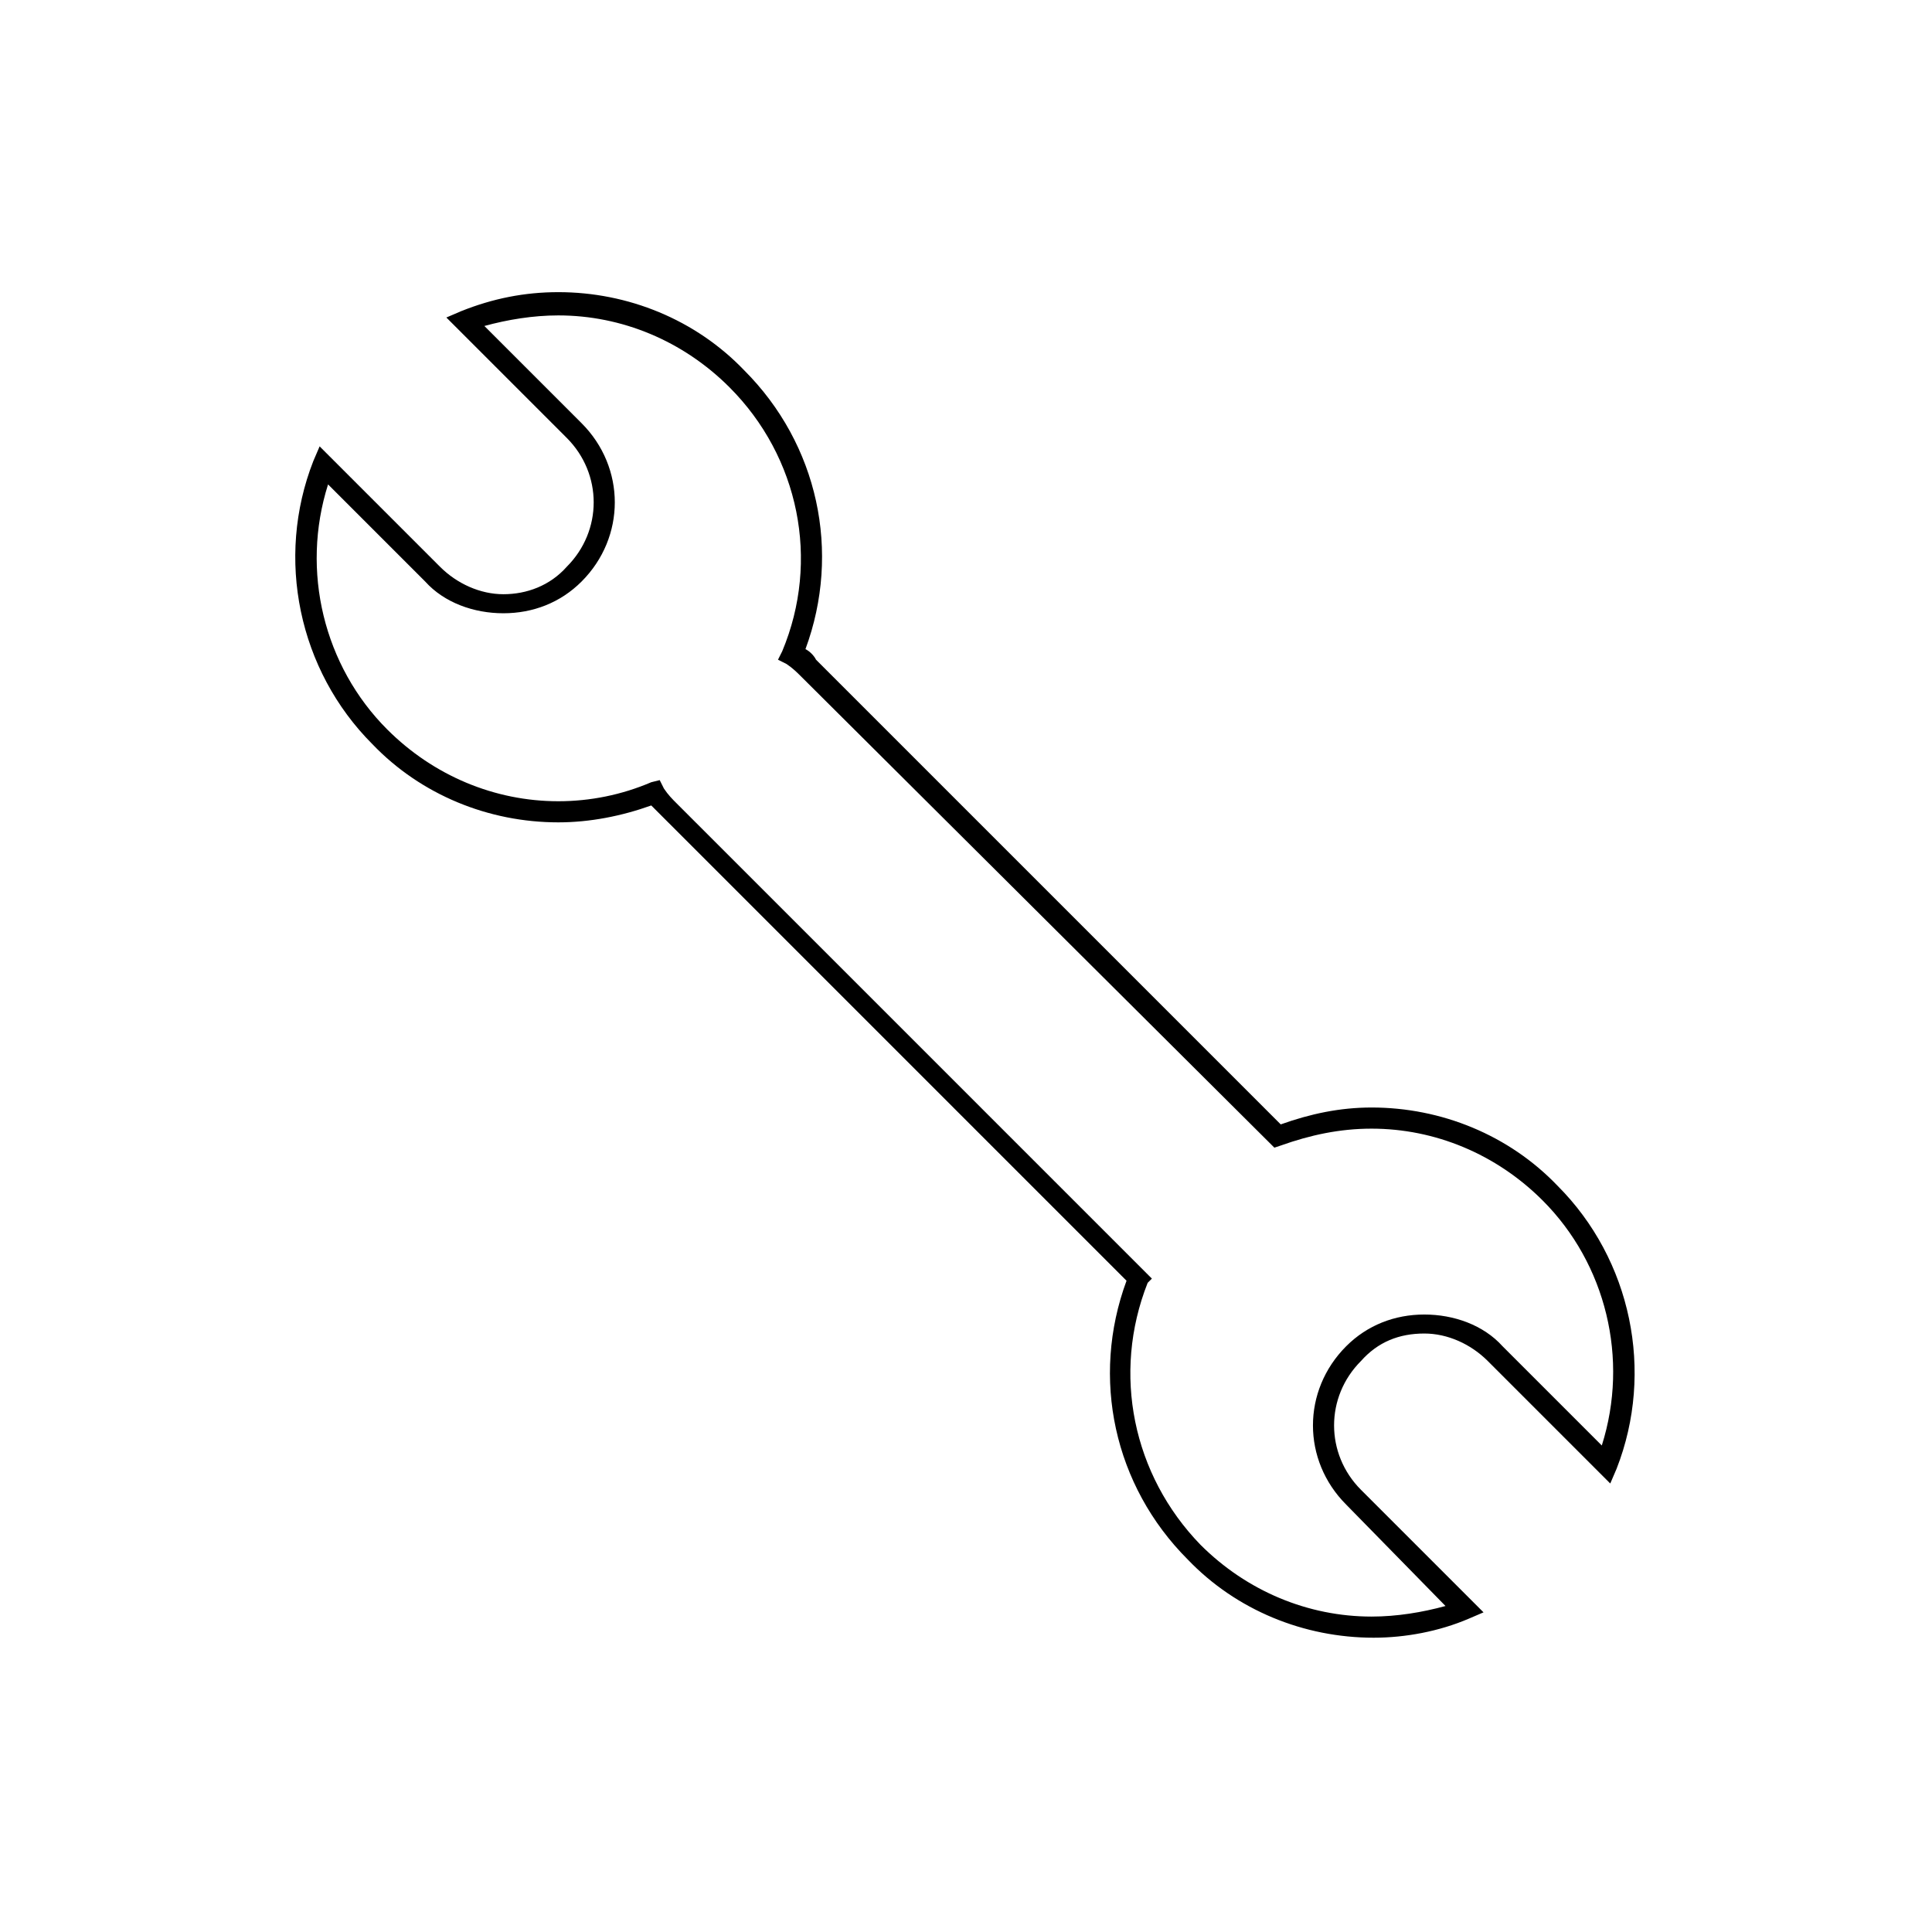 <?xml version="1.0" encoding="UTF-8"?>
<!-- The Best Svg Icon site in the world: iconSvg.co, Visit us! https://iconsvg.co -->
<svg fill="#000000" width="800px" height="800px" version="1.1" viewBox="144 144 512 512" xmlns="http://www.w3.org/2000/svg">
 <path d="m508.04 578.01c-18.473 0-36.387-7.277-49.262-20.711-19.594-19.594-25.75-48.141-16.234-73.891l-123.15-123.15c-1.121-1.121-1.68-1.68-2.801-2.801-7.836 2.801-16.234 4.477-24.629 4.477-18.473 0-36.387-7.277-49.262-20.711-19.594-19.594-25.75-49.262-15.676-75.012l1.68-3.918 31.906 31.906c4.477 4.477 10.637 7.277 16.793 7.277s12.316-2.238 16.793-7.277c9.516-9.516 9.516-24.629 0-34.148l-31.906-31.906 3.918-1.68c8.398-3.359 16.793-5.039 25.75-5.039 18.473 0 36.387 7.277 49.262 20.711 19.594 19.594 25.75 48.141 16.234 73.891 1.121 0.559 2.238 1.68 2.801 2.801l123.15 123.15c7.836-2.801 15.676-4.477 24.07-4.477 18.473 0 36.387 7.277 49.262 20.711 19.594 19.594 25.75 49.262 15.676 75.012l-1.68 3.918-32.469-32.469c-4.477-4.477-10.637-7.277-16.793-7.277-6.719 0-12.316 2.238-16.793 7.277-9.516 9.516-9.516 24.629 0 34.148l32.469 32.469-3.918 1.68c-7.84 3.359-16.797 5.039-25.191 5.039zm-189.21-227.27 1.121 2.238c1.121 1.68 2.238 2.801 3.359 3.918l125.95 125.95-1.121 1.117c-9.516 24.07-3.918 50.941 13.996 69.414 12.316 12.316 28.551 19.031 45.344 19.031 6.719 0 13.434-1.121 19.594-2.801l-26.312-26.863c-11.754-11.754-11.754-30.23 0-41.984 5.598-5.598 12.875-8.398 20.711-8.398 7.836 0 15.676 2.801 20.711 8.398l26.309 26.309c7.277-22.953 1.121-48.141-15.676-64.934-12.316-12.316-28.551-19.031-45.344-19.031-8.398 0-16.234 1.68-24.07 4.477l-1.68 0.559-125.39-124.83c-1.121-1.121-2.238-2.238-3.918-3.359l-2.238-1.121 1.121-2.238c10.078-24.07 4.477-51.5-13.996-69.973-12.316-12.316-28.551-19.031-45.344-19.031-6.719 0-13.434 1.121-19.594 2.801l25.75 25.75c11.754 11.754 11.754 30.23 0 41.984-5.598 5.598-12.875 8.398-20.711 8.398s-15.676-2.801-20.711-8.398l-25.75-25.75c-7.277 22.953-1.121 48.141 15.676 64.934 12.316 12.316 28.551 19.031 45.344 19.031 8.398 0 16.793-1.68 24.629-5.039z"/>
</svg>